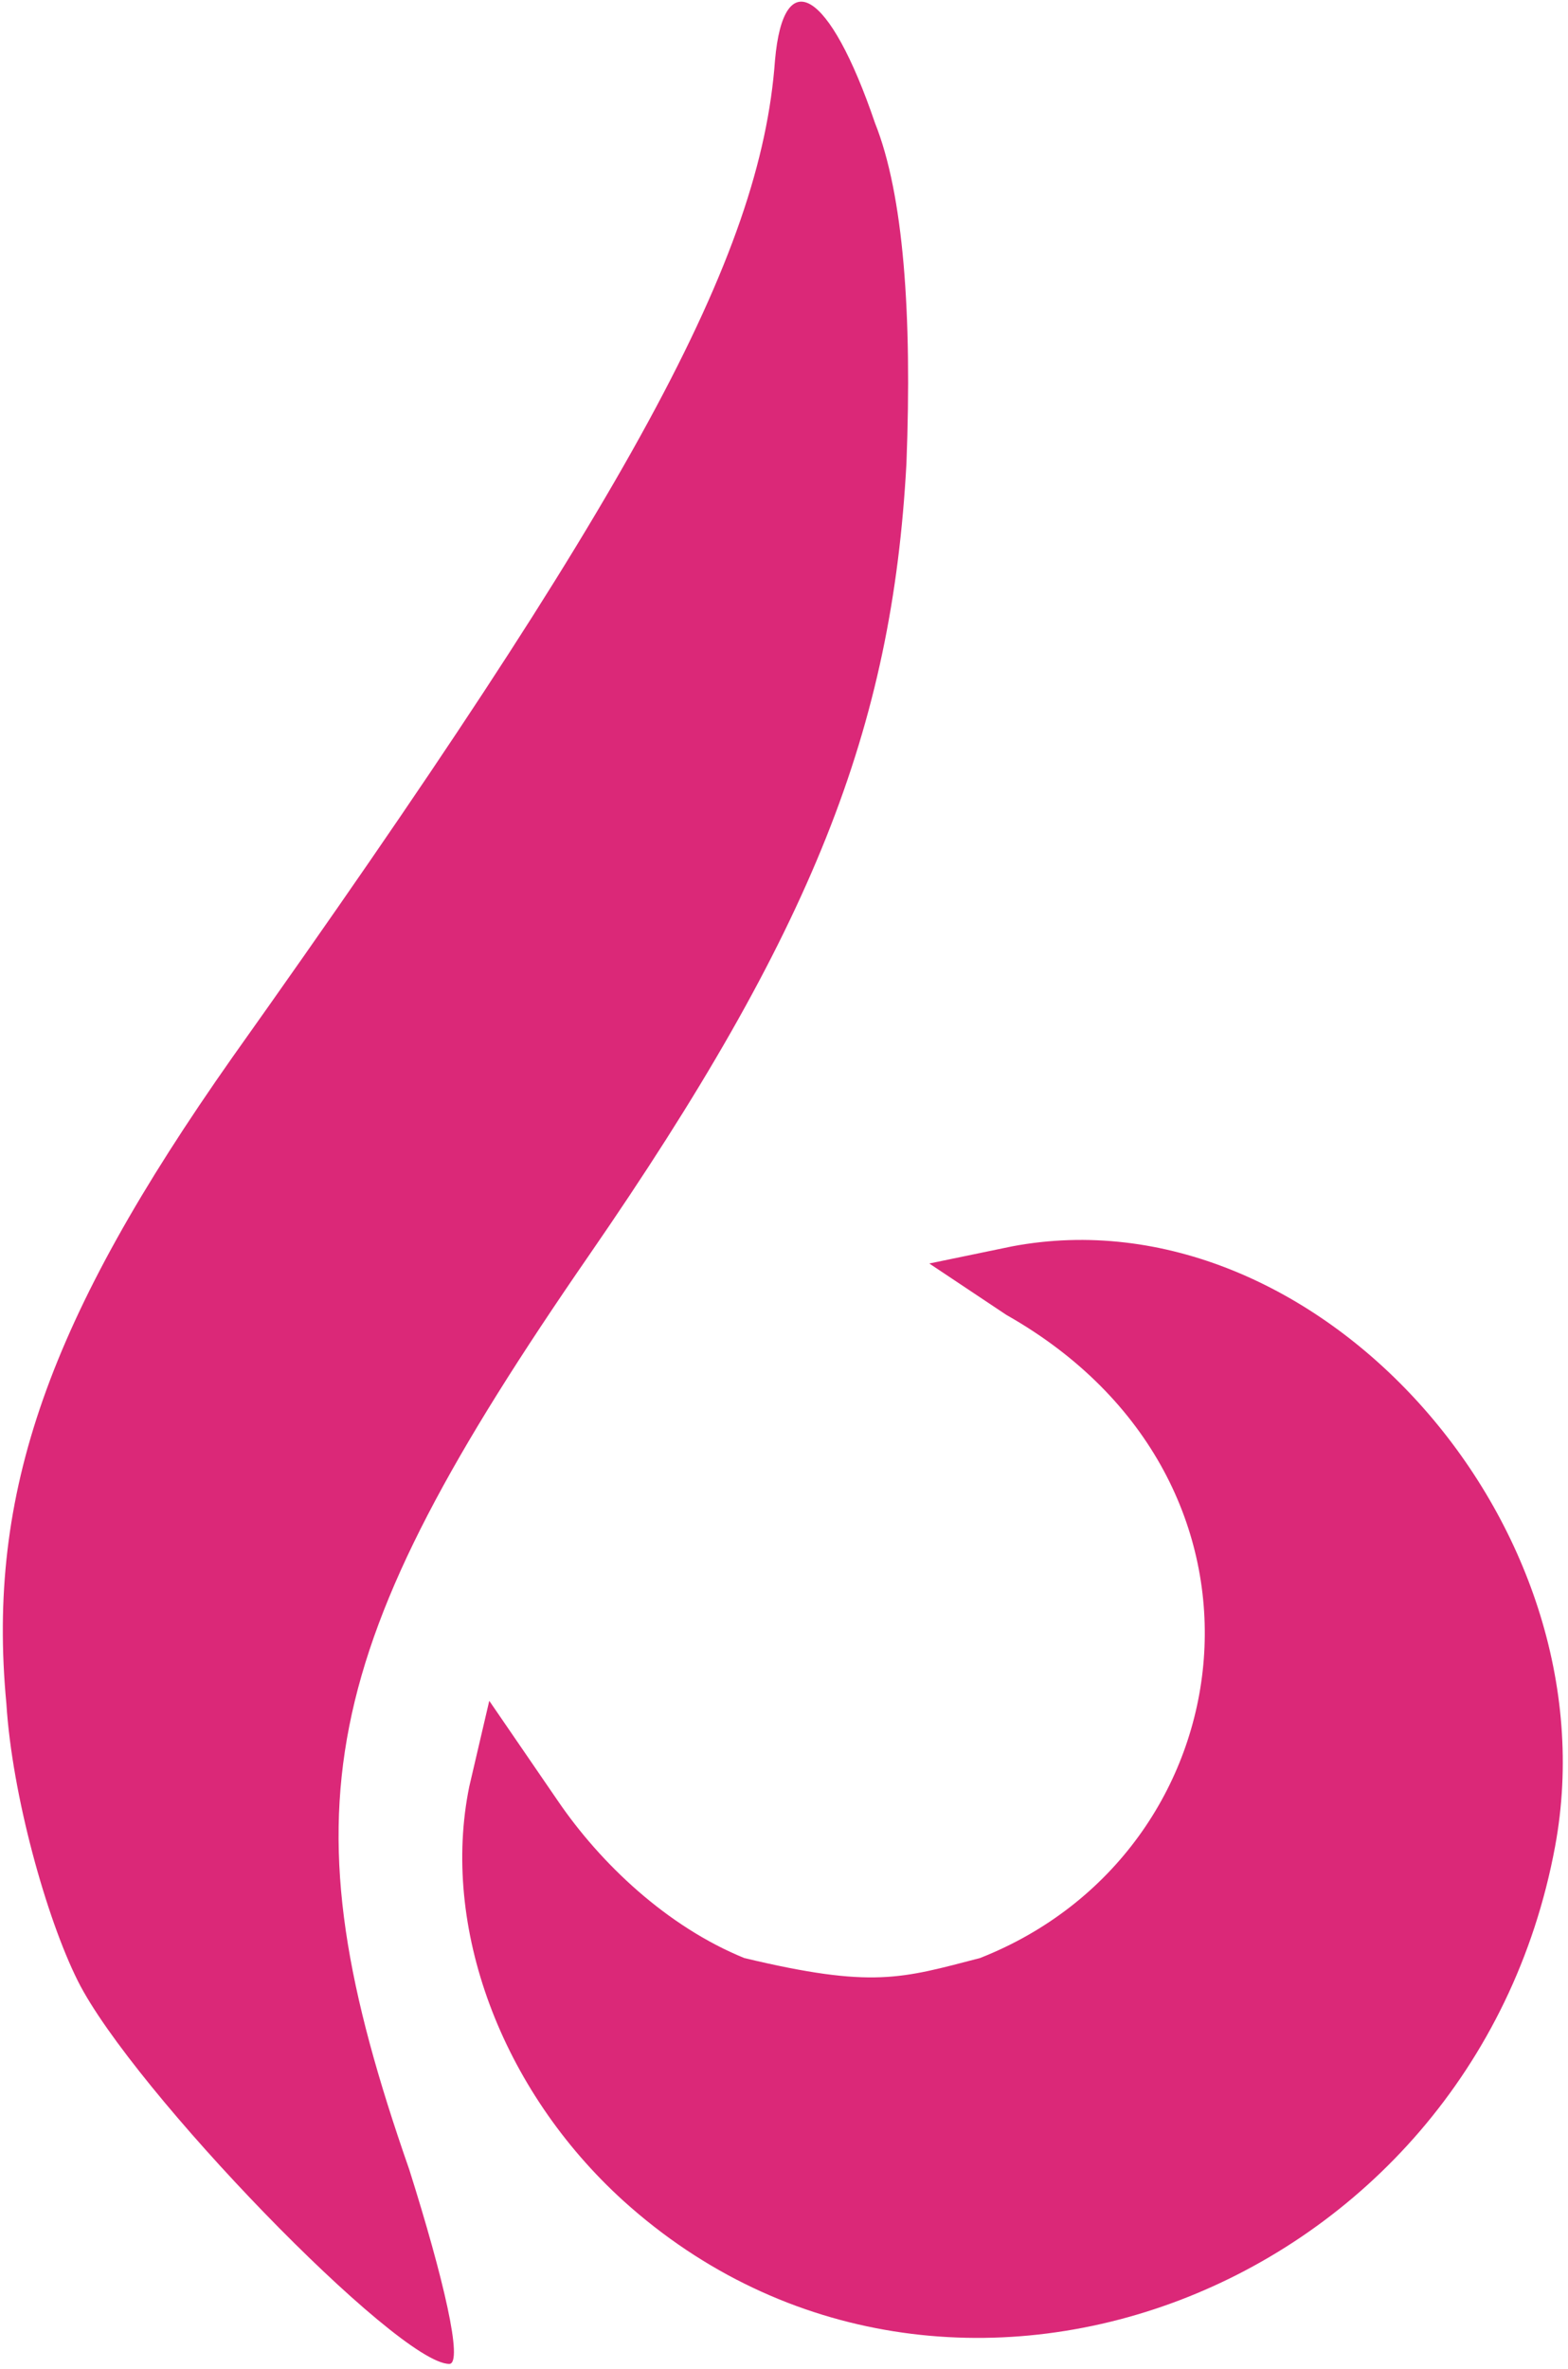 <svg width="237" height="358" viewBox="0 0 237 358" fill="none" xmlns="http://www.w3.org/2000/svg">
<path d="M117.141 9.096C114.981 38.897 95.546 74.743 35.083 159.824C7.442 199.126 -2.06 225.471 0.964 257.431C1.827 271.251 7.01 289.822 11.761 299.323C19.967 315.735 60.132 357.196 67.906 357.196C70.065 357.196 67.042 344.239 61.859 327.828C42.856 273.41 47.607 249.657 89.068 189.624C122.755 140.821 134.848 110.158 137.008 69.992C137.871 47.534 136.576 29.395 132.257 18.598C125.347 -1.701 118.436 -5.588 117.141 9.096Z" fill="#DB2878"/>
<path d="M152.987 188.329L140.463 190.92L152.123 198.694C196.393 223.75 188.726 279.888 148.128 295.868C136.252 298.951 131.933 300.511 112.498 295.868C100.837 291.117 90.796 281.616 84.317 272.114L73.952 256.998L70.929 269.955C66.61 291.117 75.68 315.735 94.251 332.578C143.054 376.631 222.521 346.399 235.045 279.024C244.115 230.221 198.767 179.691 152.987 188.329Z" fill="#DB2878"/>
</svg>
